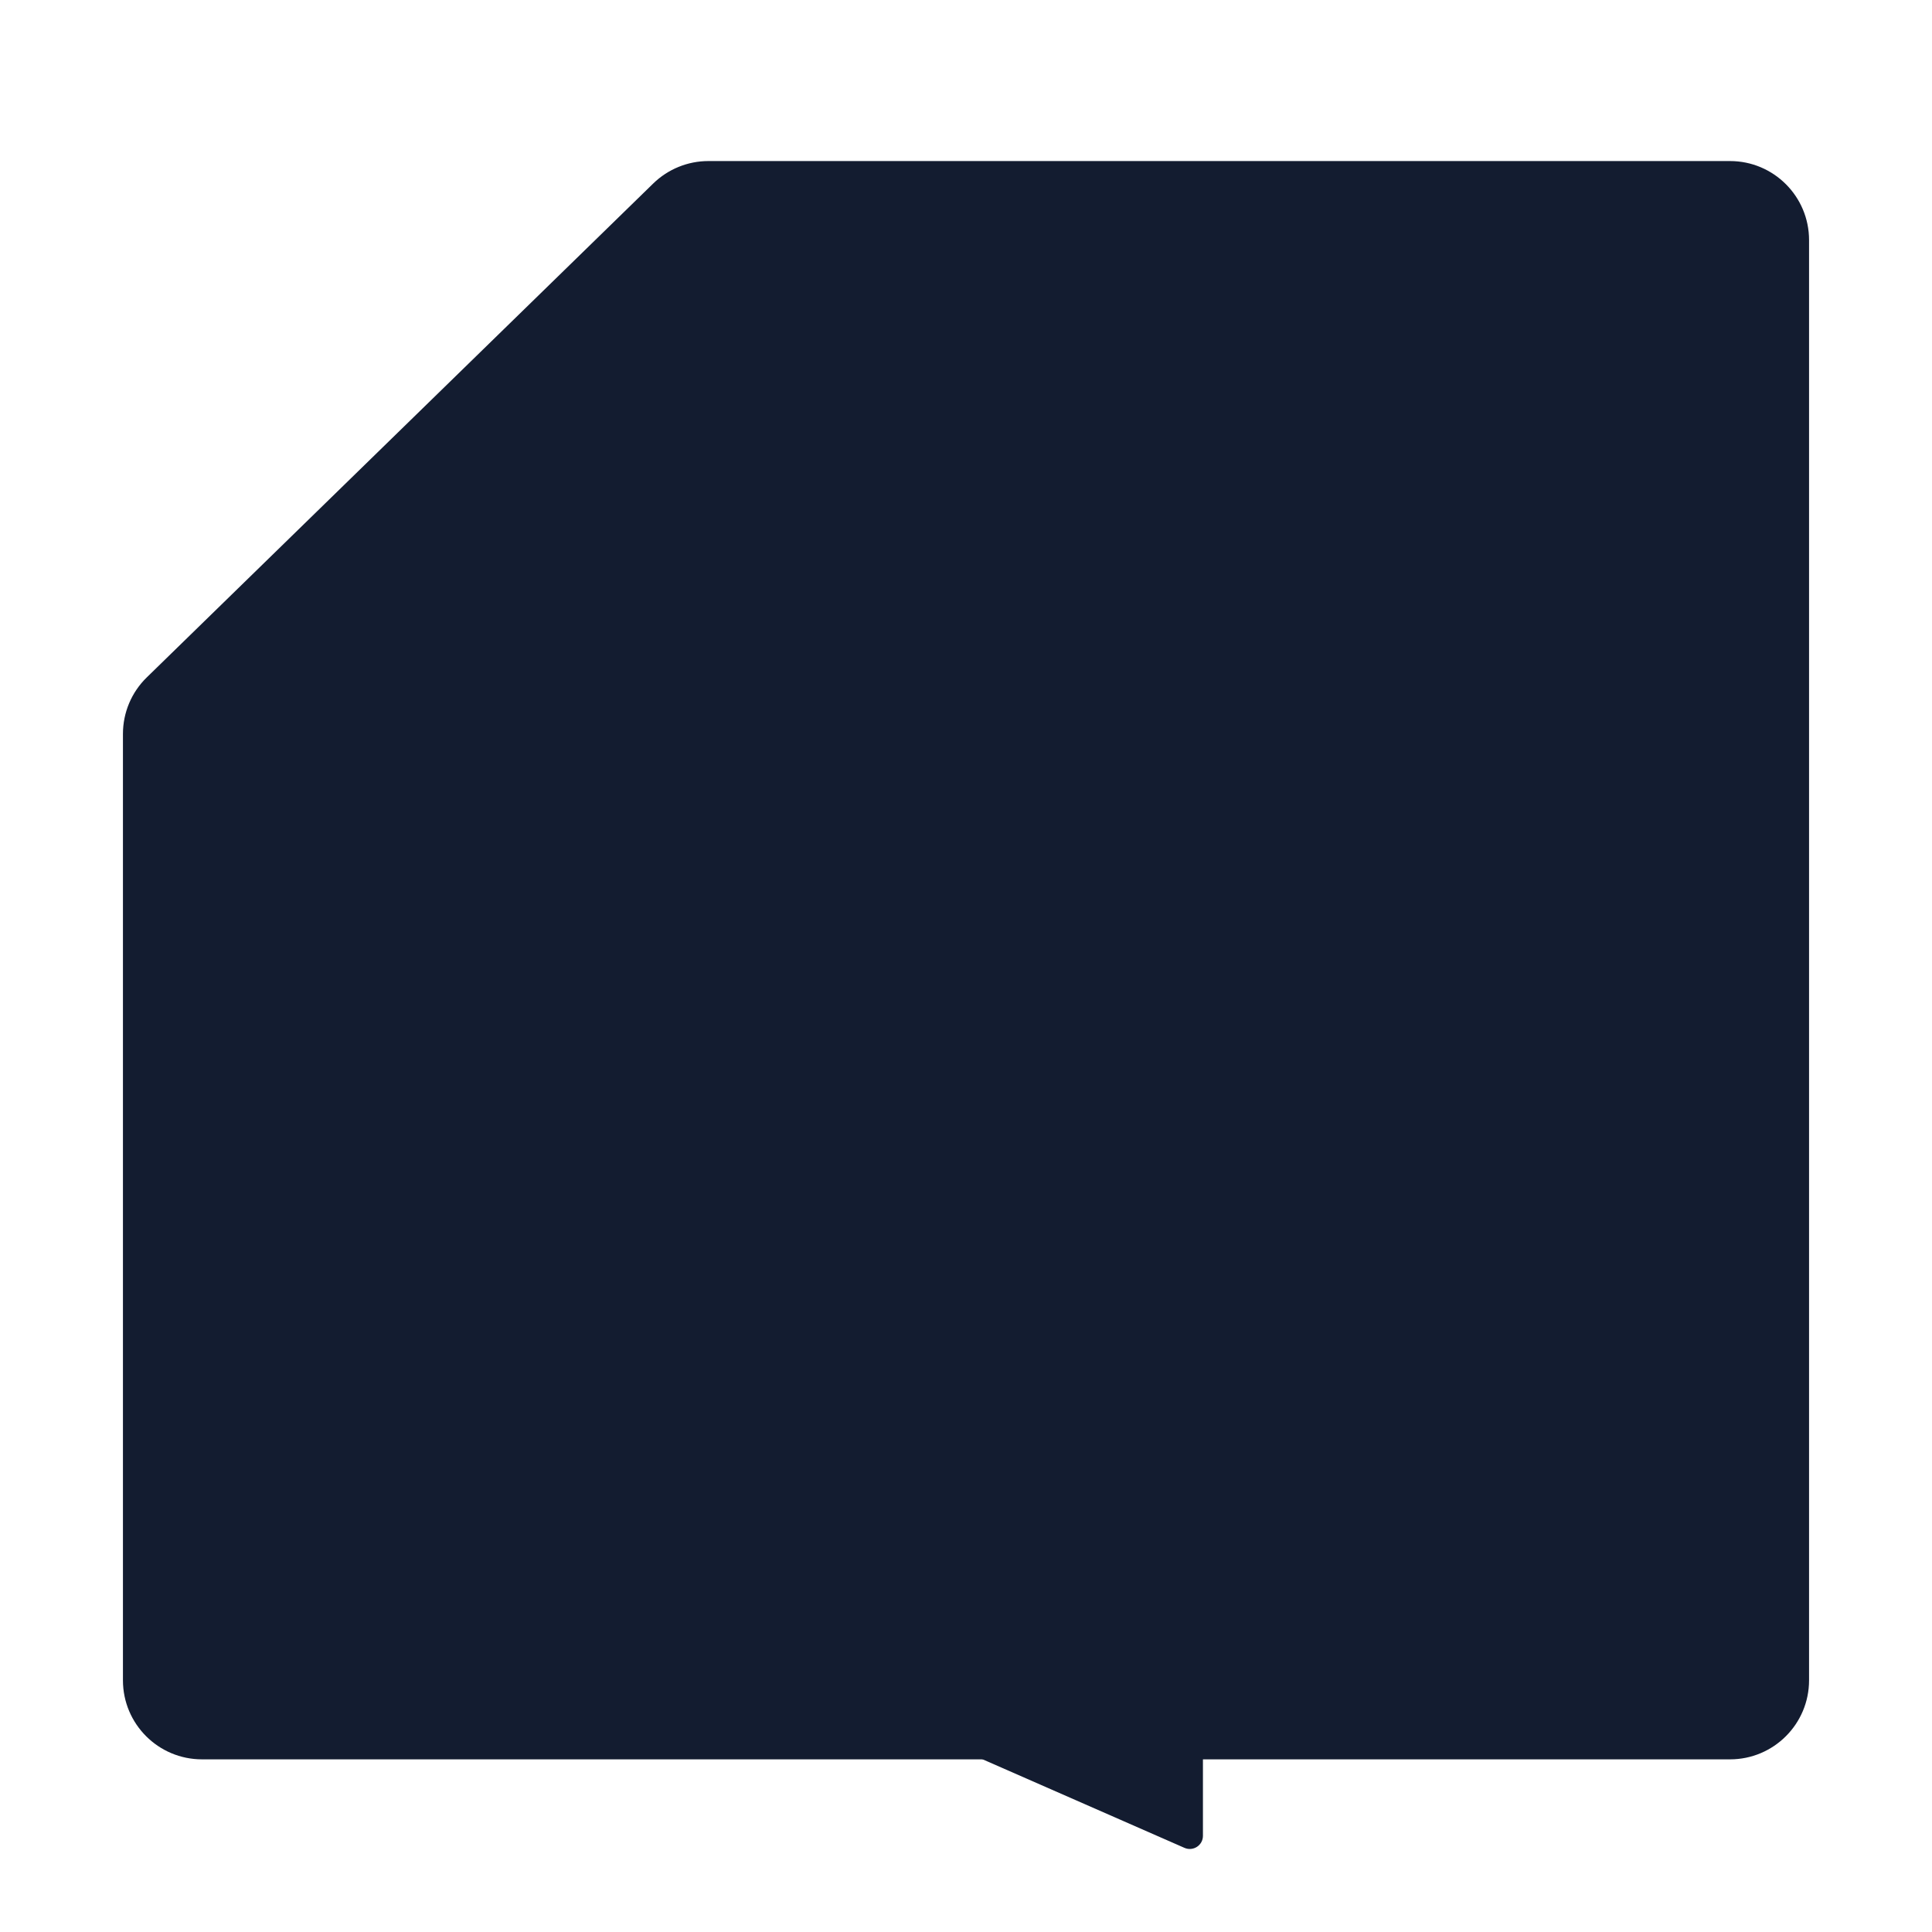 <?xml version="1.0" encoding="UTF-8"?>
<svg id="Laag_4" data-name="Laag 4" xmlns="http://www.w3.org/2000/svg" viewBox="0 0 220 220">
  <defs>
    <style>
      .cls-1 {
        fill: #131c30;
      }
    </style>
  </defs>
  <path class="cls-1" d="M206,27.34v164c0,4.97-4.03,9-9,9H23c-4.97,0-9-4.03-9-9v-107.77c0-2.43.98-4.75,2.72-6.44l57.66-56.23c1.68-1.64,3.94-2.56,6.28-2.56h116.34c4.97,0,9,4.03,9,9Z"/>
  <path class="cls-1" d="M109.62,199.34l25.26,11.08c.99.43,2.1-.29,2.1-1.37v-9.7s-20.01,0-20.01,0h-7.35Z"/>
</svg>